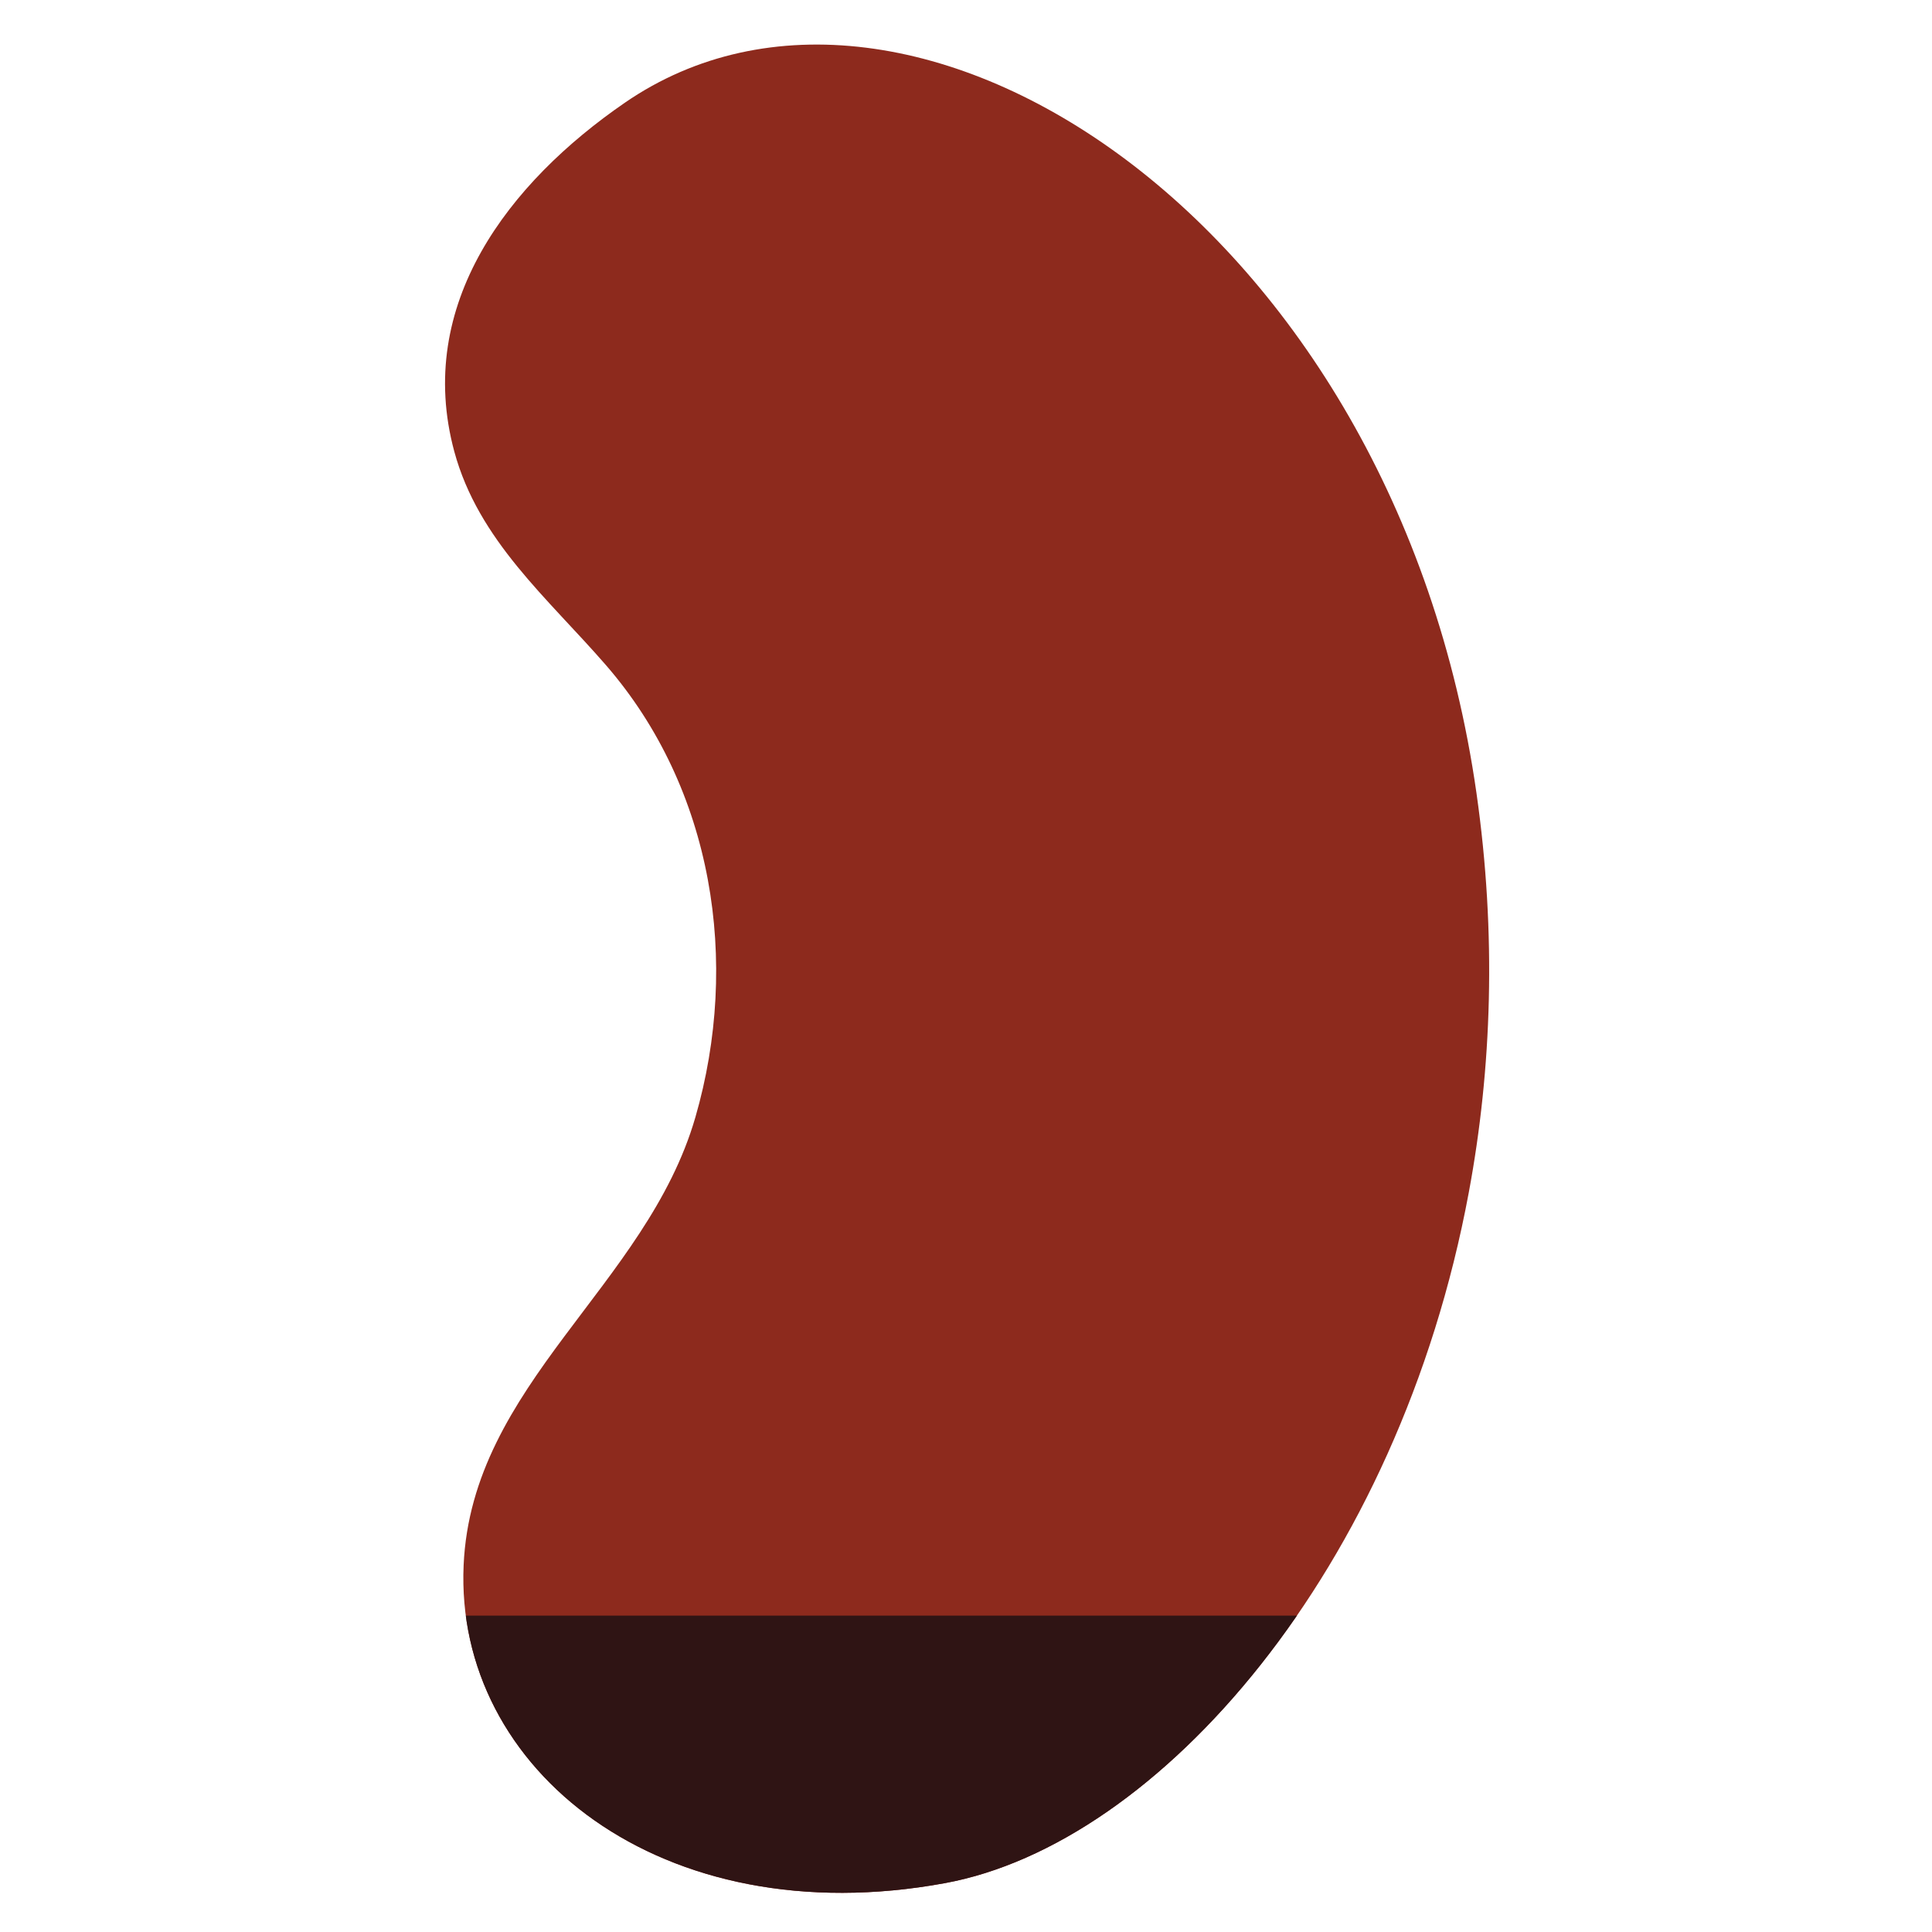 <svg xmlns="http://www.w3.org/2000/svg" xmlns:xlink="http://www.w3.org/1999/xlink" id="Layer_1" x="0px" y="0px" viewBox="0 0 360 360" style="enable-background:new 0 0 360 360;" xml:space="preserve"><style type="text/css">	.st0{fill:#8D2A1D;}	.st1{fill:none;}	.st2{clip-path:url(#SVGID_00000042734771716450864780000012924200035252531886_);fill:#2F1414;}	.st3{clip-path:url(#SVGID_00000038396461172326476860000007644849148781534136_);fill:#4C2423;}	.st4{clip-path:url(#SVGID_00000145017115861244212930000006727439945102925191_);fill:#4C2423;}	.st5{clip-path:url(#SVGID_00000145030394947860399600000003307318733146014123_);fill:#E83926;}	.st6{clip-path:url(#SVGID_00000061455999896145980070000001847126976954840729_);fill:#E83926;}	.st7{clip-path:url(#SVGID_00000117666483541595494610000001479575893370046901_);fill:#E83926;}	.st8{clip-path:url(#SVGID_00000139283640902515130610000009920308834642227884_);fill:#E95524;}	.st9{clip-path:url(#SVGID_00000121970623799035249720000002598323670818914957_);fill:#E95524;}	.st10{clip-path:url(#SVGID_00000067212662973656110770000017864259517281331087_);fill:#E95524;}	.st11{clip-path:url(#SVGID_00000118392428930932778710000016599768943950945180_);fill:#E95524;}	.st12{clip-path:url(#SVGID_00000113334024575849178350000015918721028462115227_);fill:#7BCAB0;}	.st13{clip-path:url(#SVGID_00000009583186148330357600000005386365930536451739_);fill:#F99D1C;}	.st14{clip-path:url(#SVGID_00000063631300378804775330000009900744787566363044_);fill:#F99D1C;}	.st15{clip-path:url(#SVGID_00000136391908841657843890000015107039699868385688_);fill:#F99D1C;}	.st16{clip-path:url(#SVGID_00000182514356883873168400000016691970548351532715_);fill:#F99D1C;}	.st17{clip-path:url(#SVGID_00000064341403864711805450000016226487881280338571_);fill:#F99D1C;}	.st18{clip-path:url(#SVGID_00000163030356588395265110000014999299625394803892_);fill:#72BF44;}	.st19{clip-path:url(#SVGID_00000163030356588395265110000014999299625394803892_);fill:#E8D519;}	.st20{clip-path:url(#SVGID_00000080166269129005138180000016635243814590782882_);fill:#7BCAB0;}	.st21{clip-path:url(#SVGID_00000170271797267617163840000013385896980456913536_);fill:#72BF44;}	.st22{clip-path:url(#SVGID_00000083052175396650616720000018143030935385039773_);fill:#72BF44;}	.st23{clip-path:url(#SVGID_00000067218788101009815070000008365501882319657895_);fill:#72BF44;}	.st24{clip-path:url(#SVGID_00000075858534063267136470000011958143824909721234_);fill:#72BF44;}	.st25{clip-path:url(#SVGID_00000108307246124687308860000016819463476493021847_);fill:#72BF44;}</style><path class="st0" d="M86.39,291.65c-1.7,38.09,36.82,68.98,89.71,59.24c39.85-7.33,84.51-58.37,97.59-128.7 c4.29-23.03,5.19-48.11,1.43-74.41C259.88,41.15,169.32-17.26,116.43,19.14C94.81,34.01,77.24,56.73,84.65,84.13 c4.5,16.6,17.44,27.34,28.26,39.81c20.02,23.06,25.03,55.33,16.66,84.26C120.45,239.66,87.89,257.93,86.39,291.65"></path><rect x="82.93" y="8.31" class="st1" width="194.54" height="344.4"></rect><g>	<defs>		<path id="SVGID_1_" d="M86.39,291.65c-1.7,38.09,36.82,68.98,89.71,59.24c39.85-7.33,84.51-58.37,97.59-128.7   c4.29-23.03,5.19-48.11,1.43-74.41C259.88,41.15,169.32-17.26,116.43,19.14C94.81,34.01,77.24,56.73,84.65,84.13   c4.5,16.6,17.44,27.34,28.26,39.81c20.02,23.06,25.03,55.33,16.66,84.26C120.45,239.66,87.89,257.93,86.39,291.65"></path>	</defs>	<clipPath id="SVGID_00000012474414179734515300000016582007652297081748_">		<use xlink:href="#SVGID_1_" style="overflow:visible;"></use>	</clipPath></g><g>	<defs>		<path id="SVGID_00000005956049231769962080000003513360102569642663_" d="M86.39,291.65c-1.7,38.09,36.82,68.98,89.71,59.24   c39.85-7.33,84.51-58.37,97.59-128.7c4.29-23.03,5.19-48.11,1.43-74.41C259.88,41.15,169.32-17.26,116.43,19.14   C94.81,34.01,77.24,56.73,84.65,84.13c4.5,16.6,17.44,27.34,28.26,39.81c20.02,23.06,25.03,55.33,16.66,84.26   C120.45,239.66,87.89,257.93,86.39,291.65"></path>	</defs>	<clipPath id="SVGID_00000102503531444438662710000014526122226839571104_">		<use xlink:href="#SVGID_00000005956049231769962080000003513360102569642663_" style="overflow:visible;"></use>	</clipPath>			<rect x="27.65" y="301.05" style="clip-path:url(#SVGID_00000102503531444438662710000014526122226839571104_);fill:#2F1414;" width="344.4" height="51.66"></rect></g></svg>